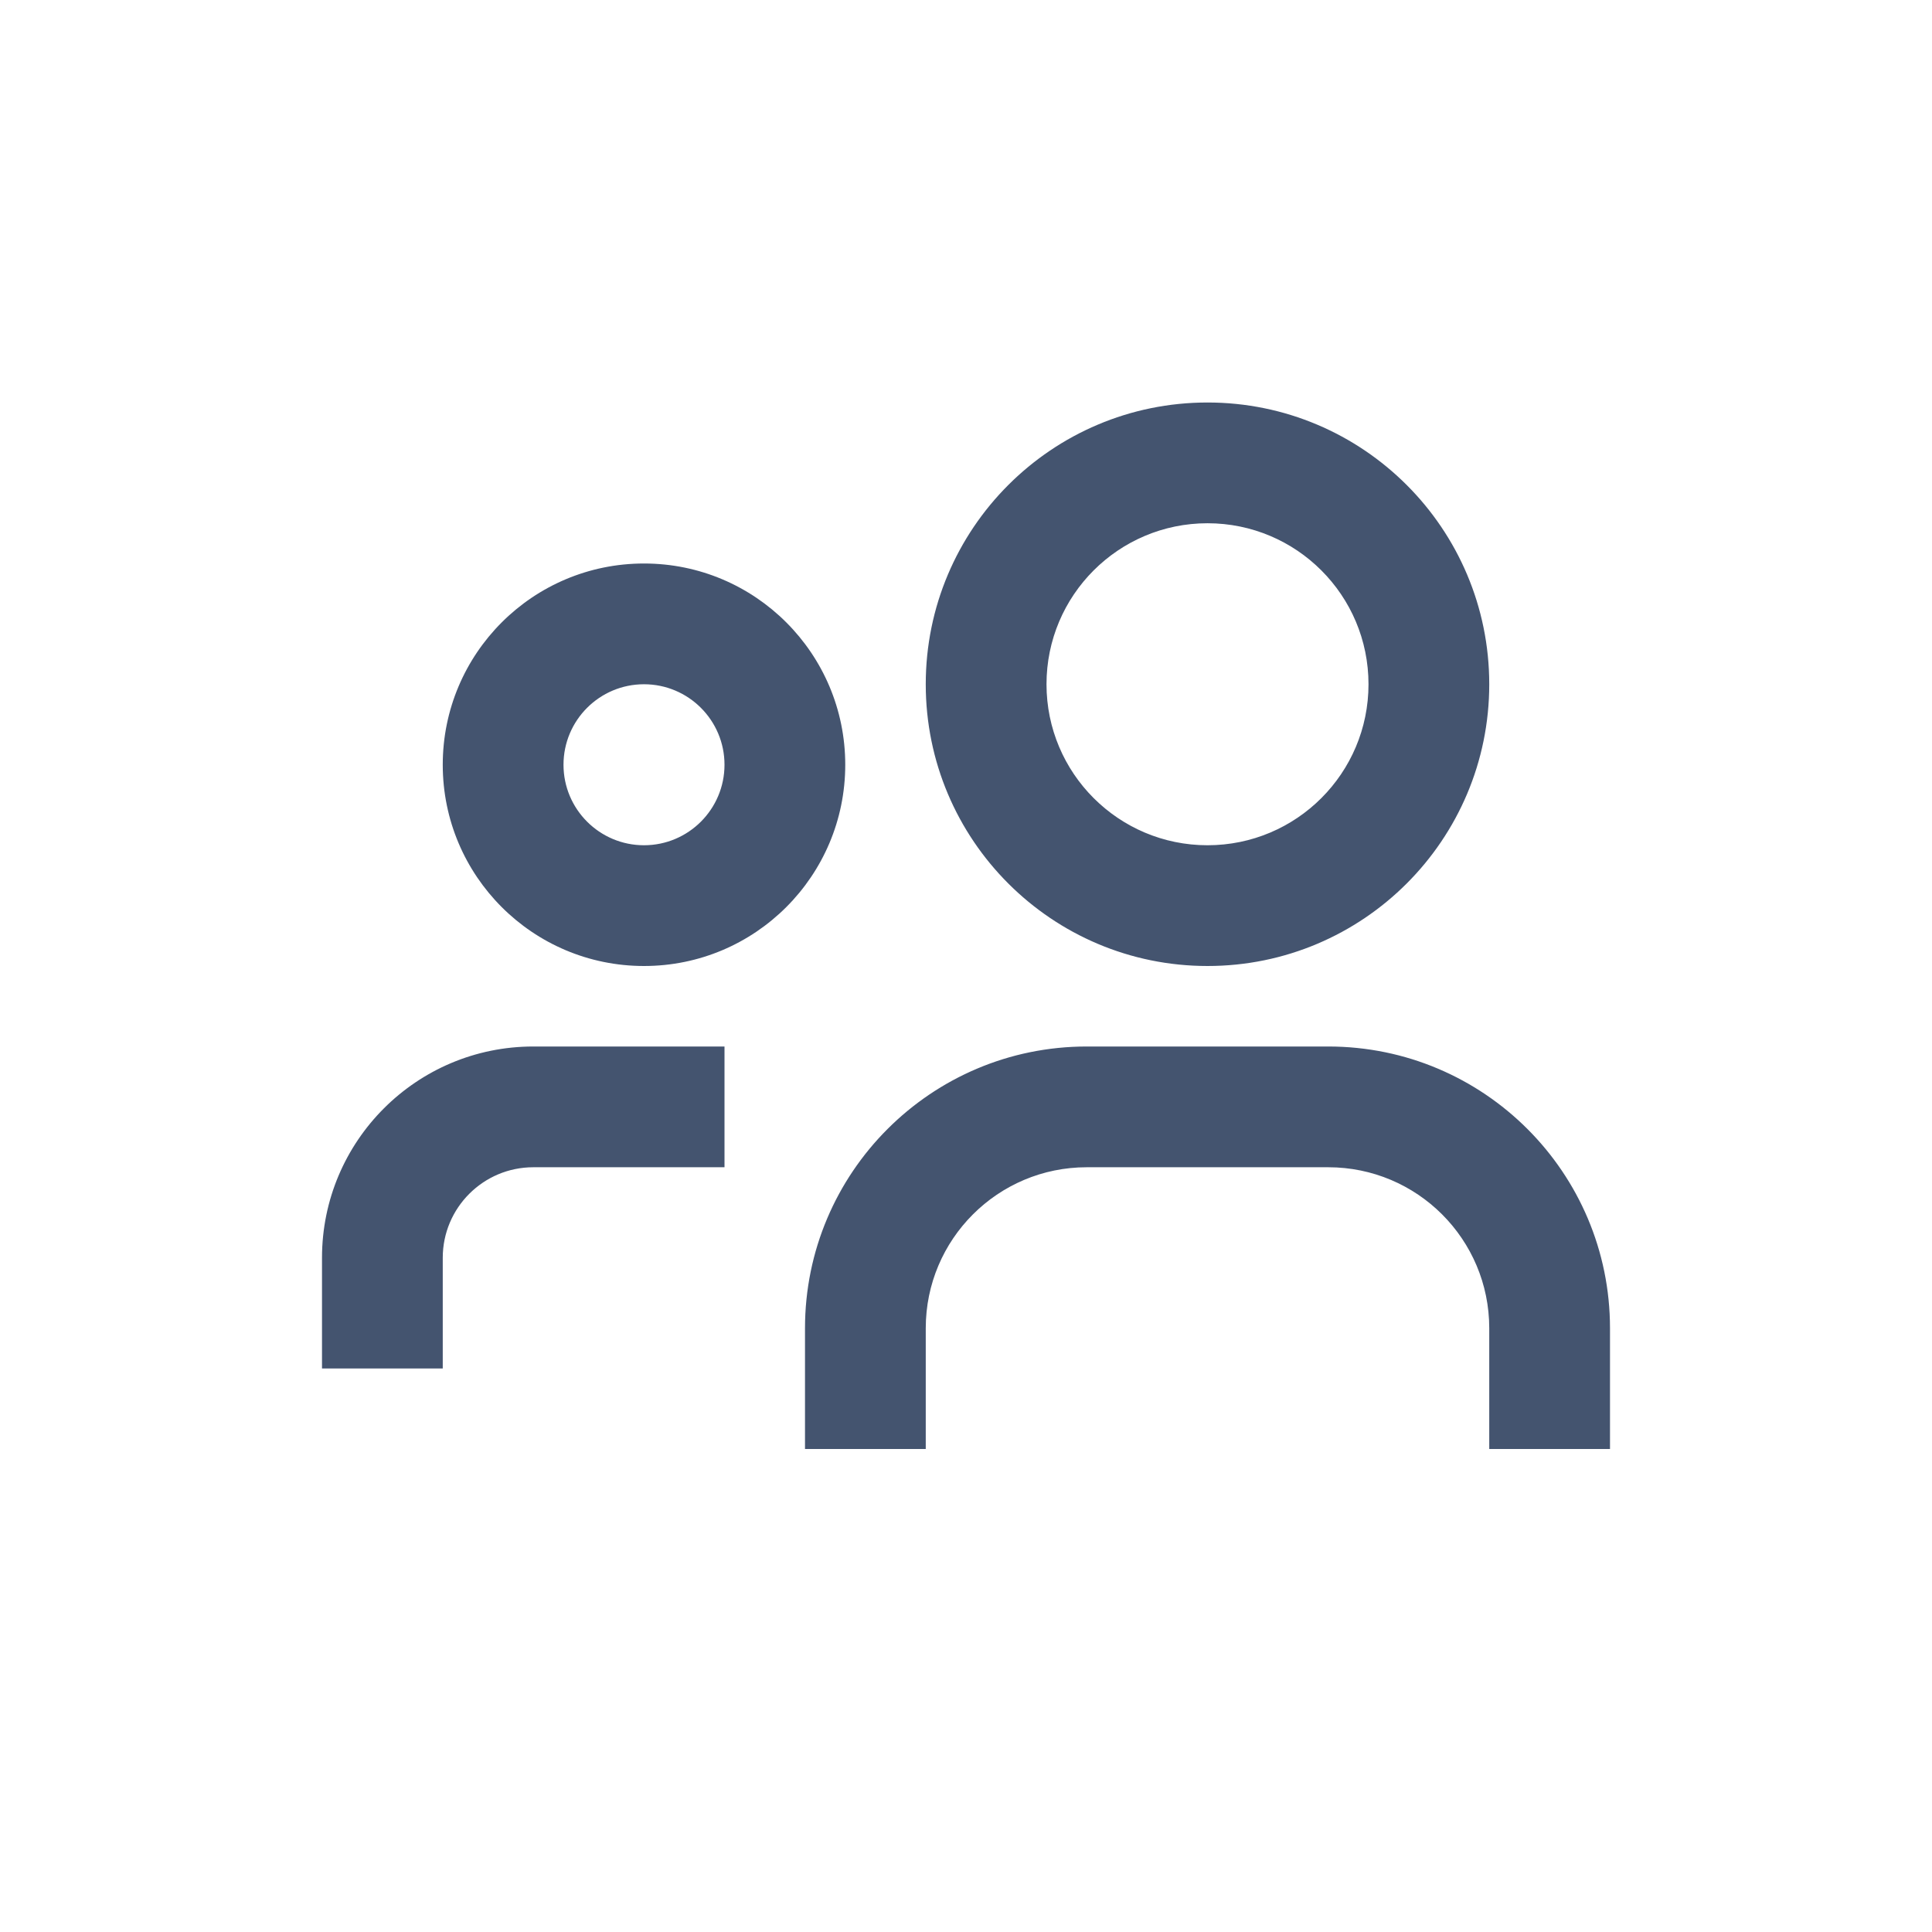 <svg width="24" height="24" viewBox="0 0 24 24" fill="none" xmlns="http://www.w3.org/2000/svg">
<path fill-rule="evenodd" clip-rule="evenodd" d="M13 8.5C13 7.395 13.896 6.5 15 6.5C16.105 6.5 17 7.395 17 8.5C17 9.605 16.105 10.5 15 10.5C13.896 10.5 13 9.605 13 8.5ZM15 5C13.067 5 11.5 6.567 11.5 8.5C11.5 10.433 13.067 12 15 12C16.933 12 18.5 10.433 18.5 8.5C18.5 6.567 16.933 5 15 5ZM7 9.5C7 8.948 7.448 8.5 8 8.5C8.552 8.5 9 8.948 9 9.5C9 10.052 8.552 10.5 8 10.5C7.448 10.5 7 10.052 7 9.5ZM8 7C6.619 7 5.5 8.119 5.5 9.5C5.5 10.881 6.619 12 8 12C9.381 12 10.5 10.881 10.5 9.5C10.5 8.119 9.381 7 8 7ZM6.625 13C5.175 13 4 14.175 4 15.625L4 17H5.5L5.5 15.625C5.5 15.004 6.004 14.5 6.625 14.5H9V13H6.625ZM10 16.5C10 14.567 11.567 13 13.5 13H16.5C18.433 13 20 14.567 20 16.5V18H18.5V16.5C18.5 15.395 17.605 14.5 16.5 14.5H13.5C12.396 14.5 11.5 15.395 11.5 16.5V18H10V16.5Z" fill="#44546F"/>
</svg>
